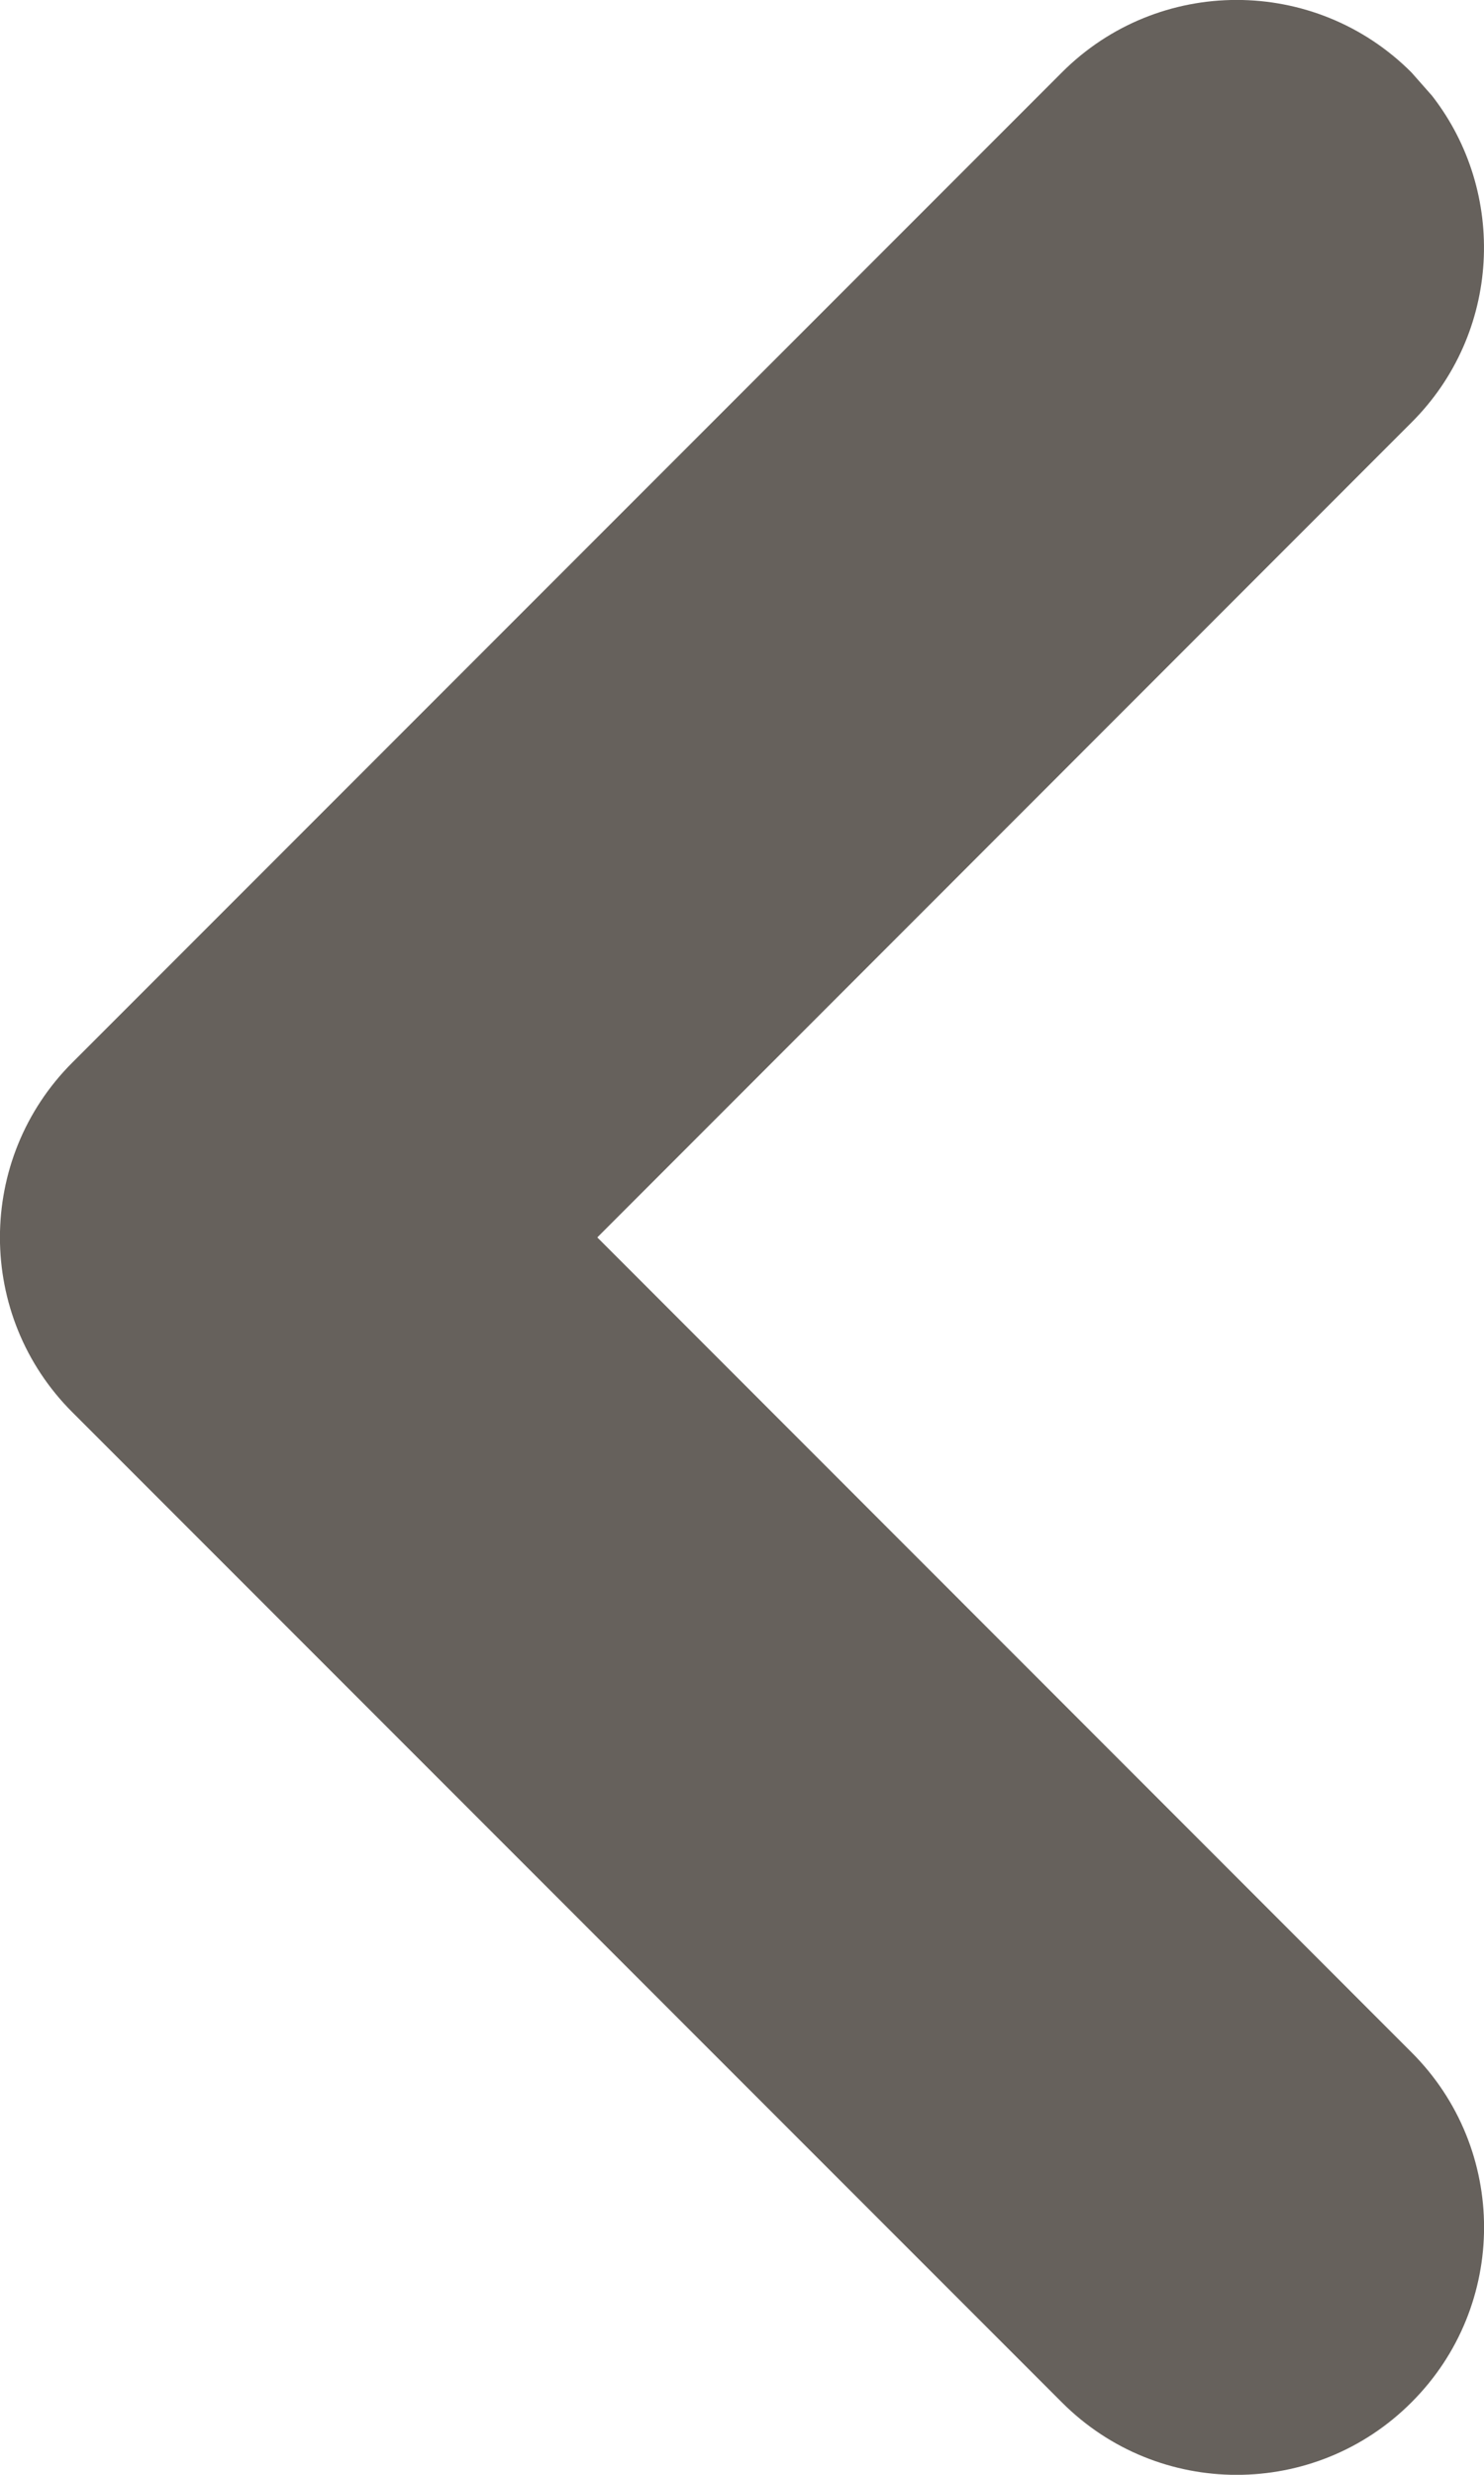 <?xml version="1.0" encoding="UTF-8"?>
<svg width="6px" height="10px" viewBox="0 0 6 10" version="1.1" xmlns="http://www.w3.org/2000/svg" xmlns:xlink="http://www.w3.org/1999/xlink">
    <title>chevron-left</title>
    <g id="Page-1" stroke="none" stroke-width="1" fill="none" fill-rule="evenodd">
        <g id="2-O-mnie" transform="translate(-1149, -6158)" fill="#66615C" fill-rule="nonzero">
            <g id="carousel" transform="translate(376, 5675)">
                <g id="chevron-left-bg" transform="translate(760, 472)">
                    <g id="chevron-left" transform="translate(14, 12)">
                        <path d="M4.707,-0.707 C4.317,-1.098 3.683,-1.098 3.293,-0.707 L-0.707,3.293 C-1.098,3.683 -1.098,4.317 -0.707,4.707 L3.293,8.707 C3.683,9.098 4.317,9.098 4.707,8.707 C5.098,8.317 5.098,7.683 4.707,7.293 L1.415,4 L4.707,0.707 C5.068,0.347 5.095,-0.221 4.79,-0.613 L4.707,-0.707 Z" id="Path"></path>
                    </g>
                </g>
            </g>
        </g>
    </g>
</svg>